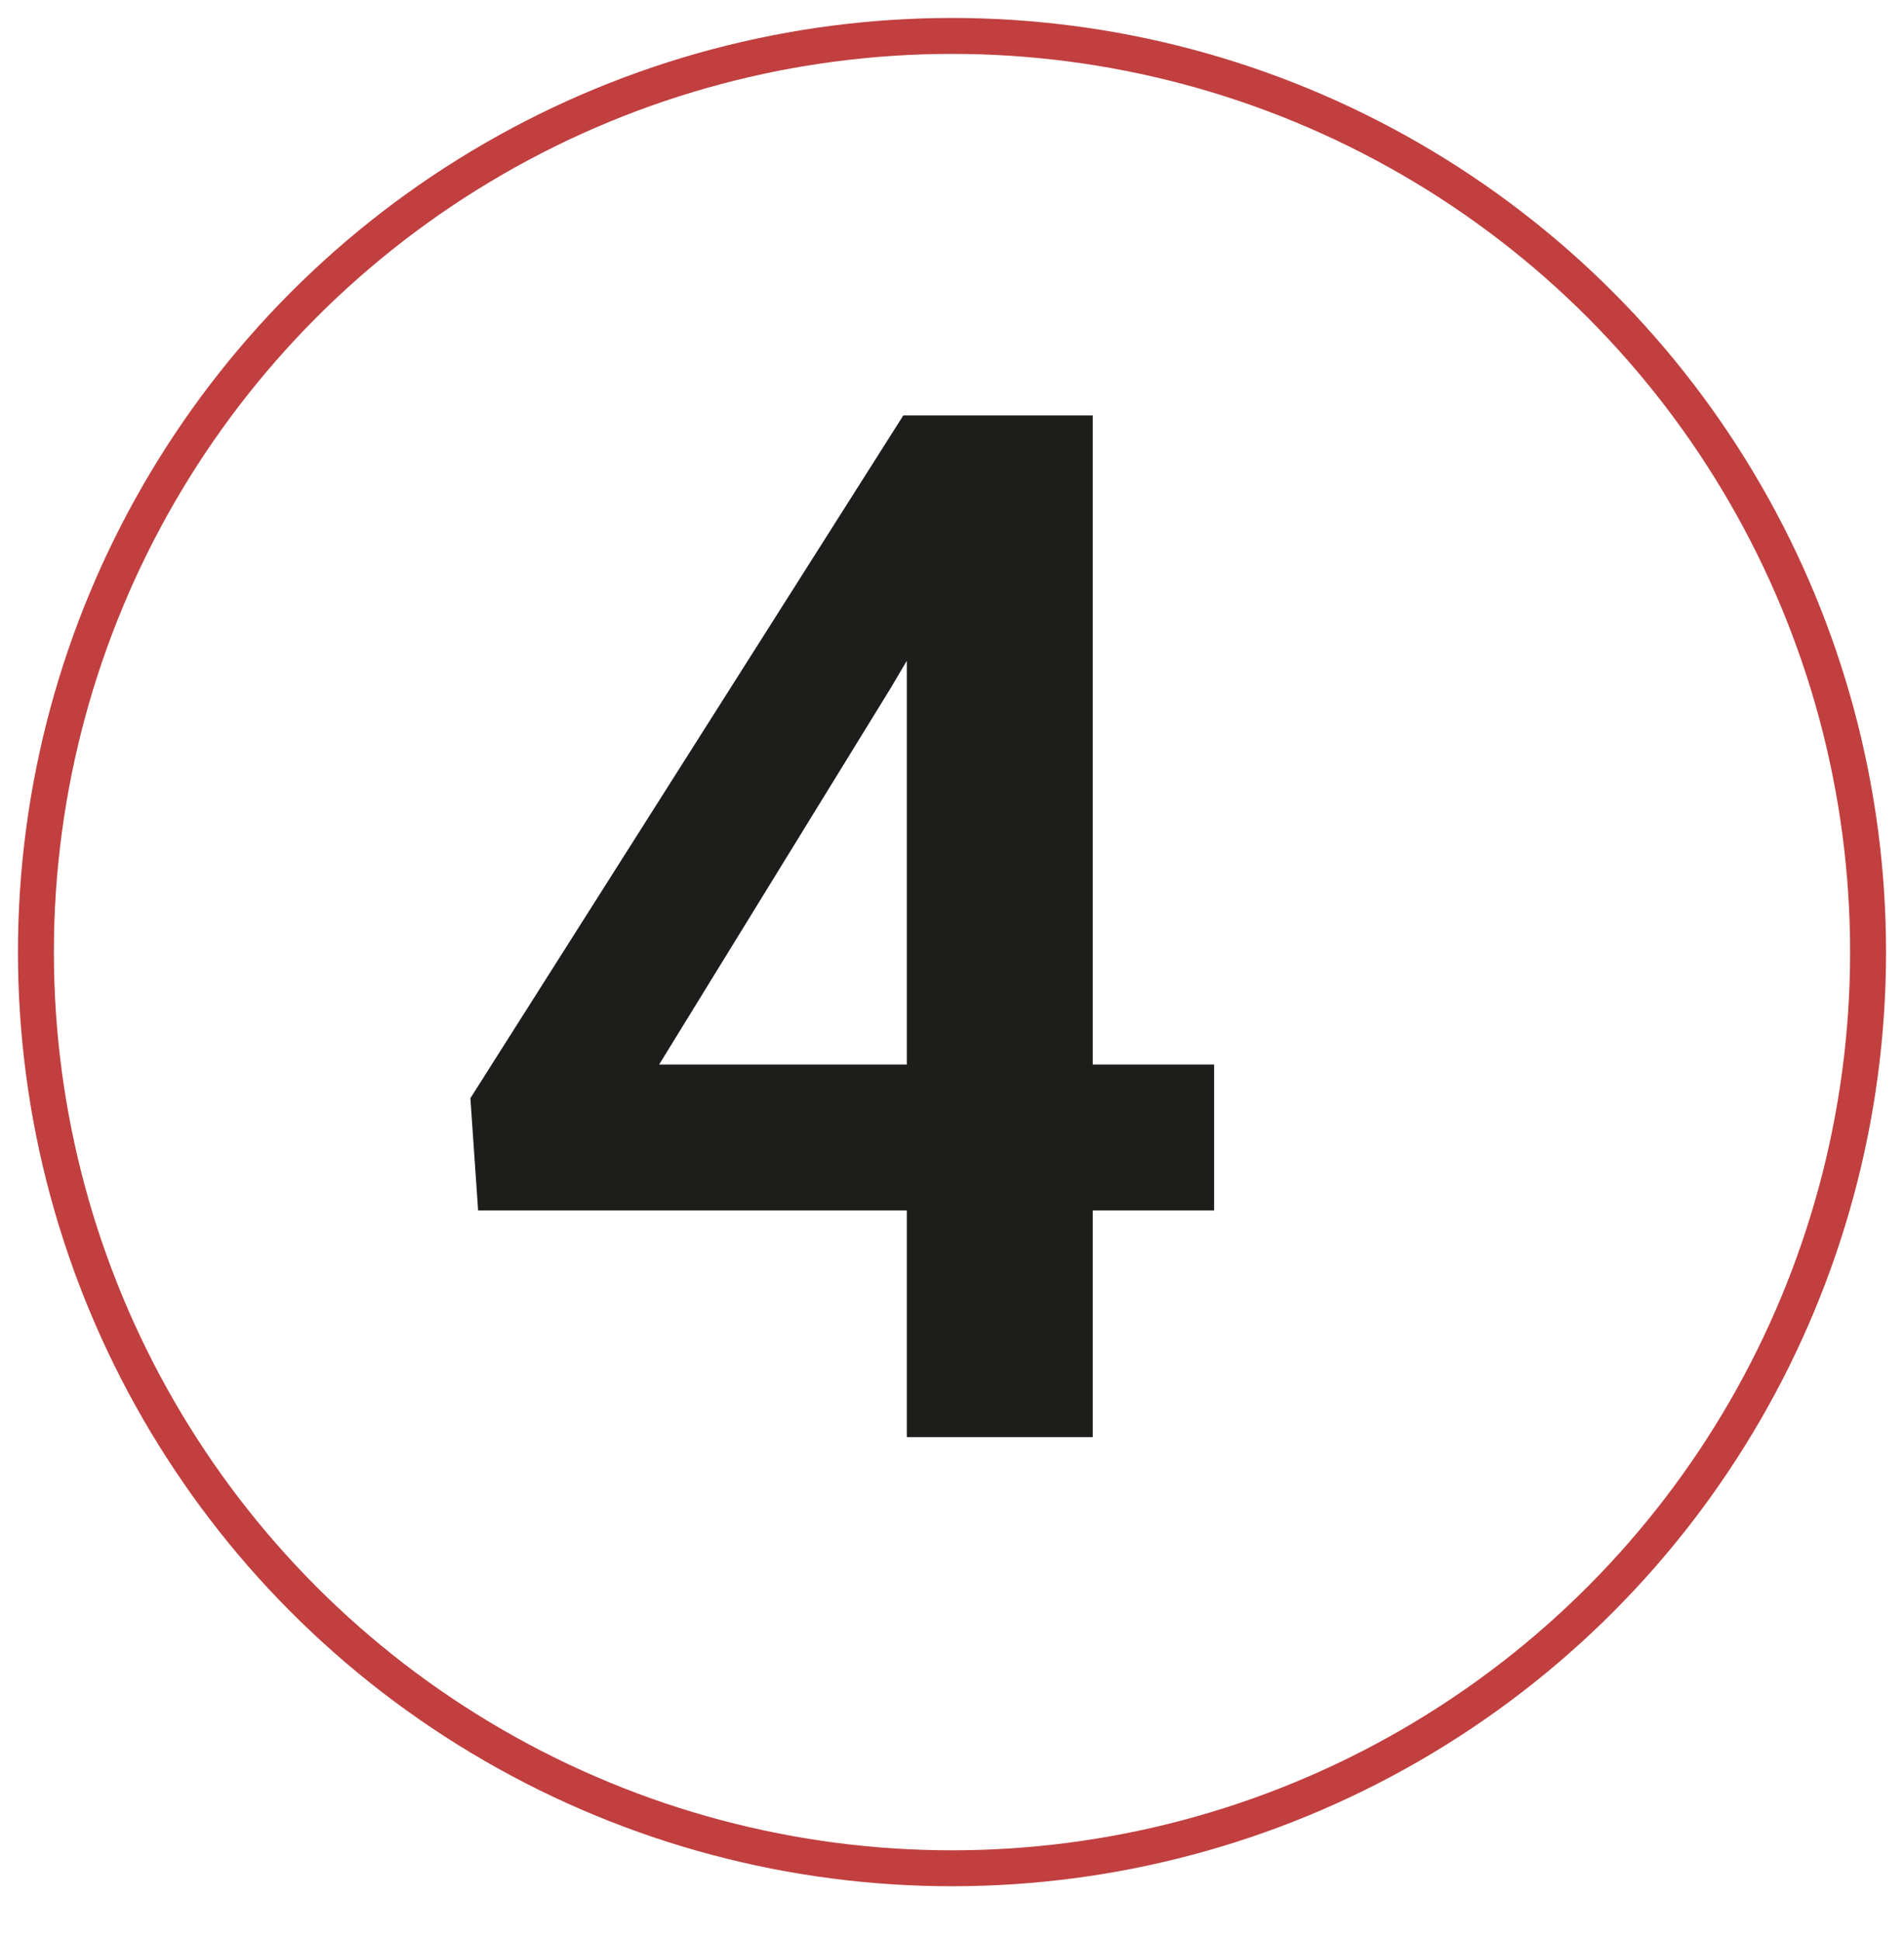 <?xml version="1.0" encoding="UTF-8"?> <svg xmlns="http://www.w3.org/2000/svg" width="53" height="54" viewBox="0 0 53 54" fill="none"><path d="M33.797 29.629V33.691H13.309L13.094 30.566L25.145 11.562H29.266L24.812 19.121L18.348 29.629H33.797ZM30.418 11.562V40H25.242V11.562H30.418Z" fill="#1D1D1B"></path><circle cx="26.5" cy="26.5" r="25.5" stroke="#C13F3F"></circle></svg> 